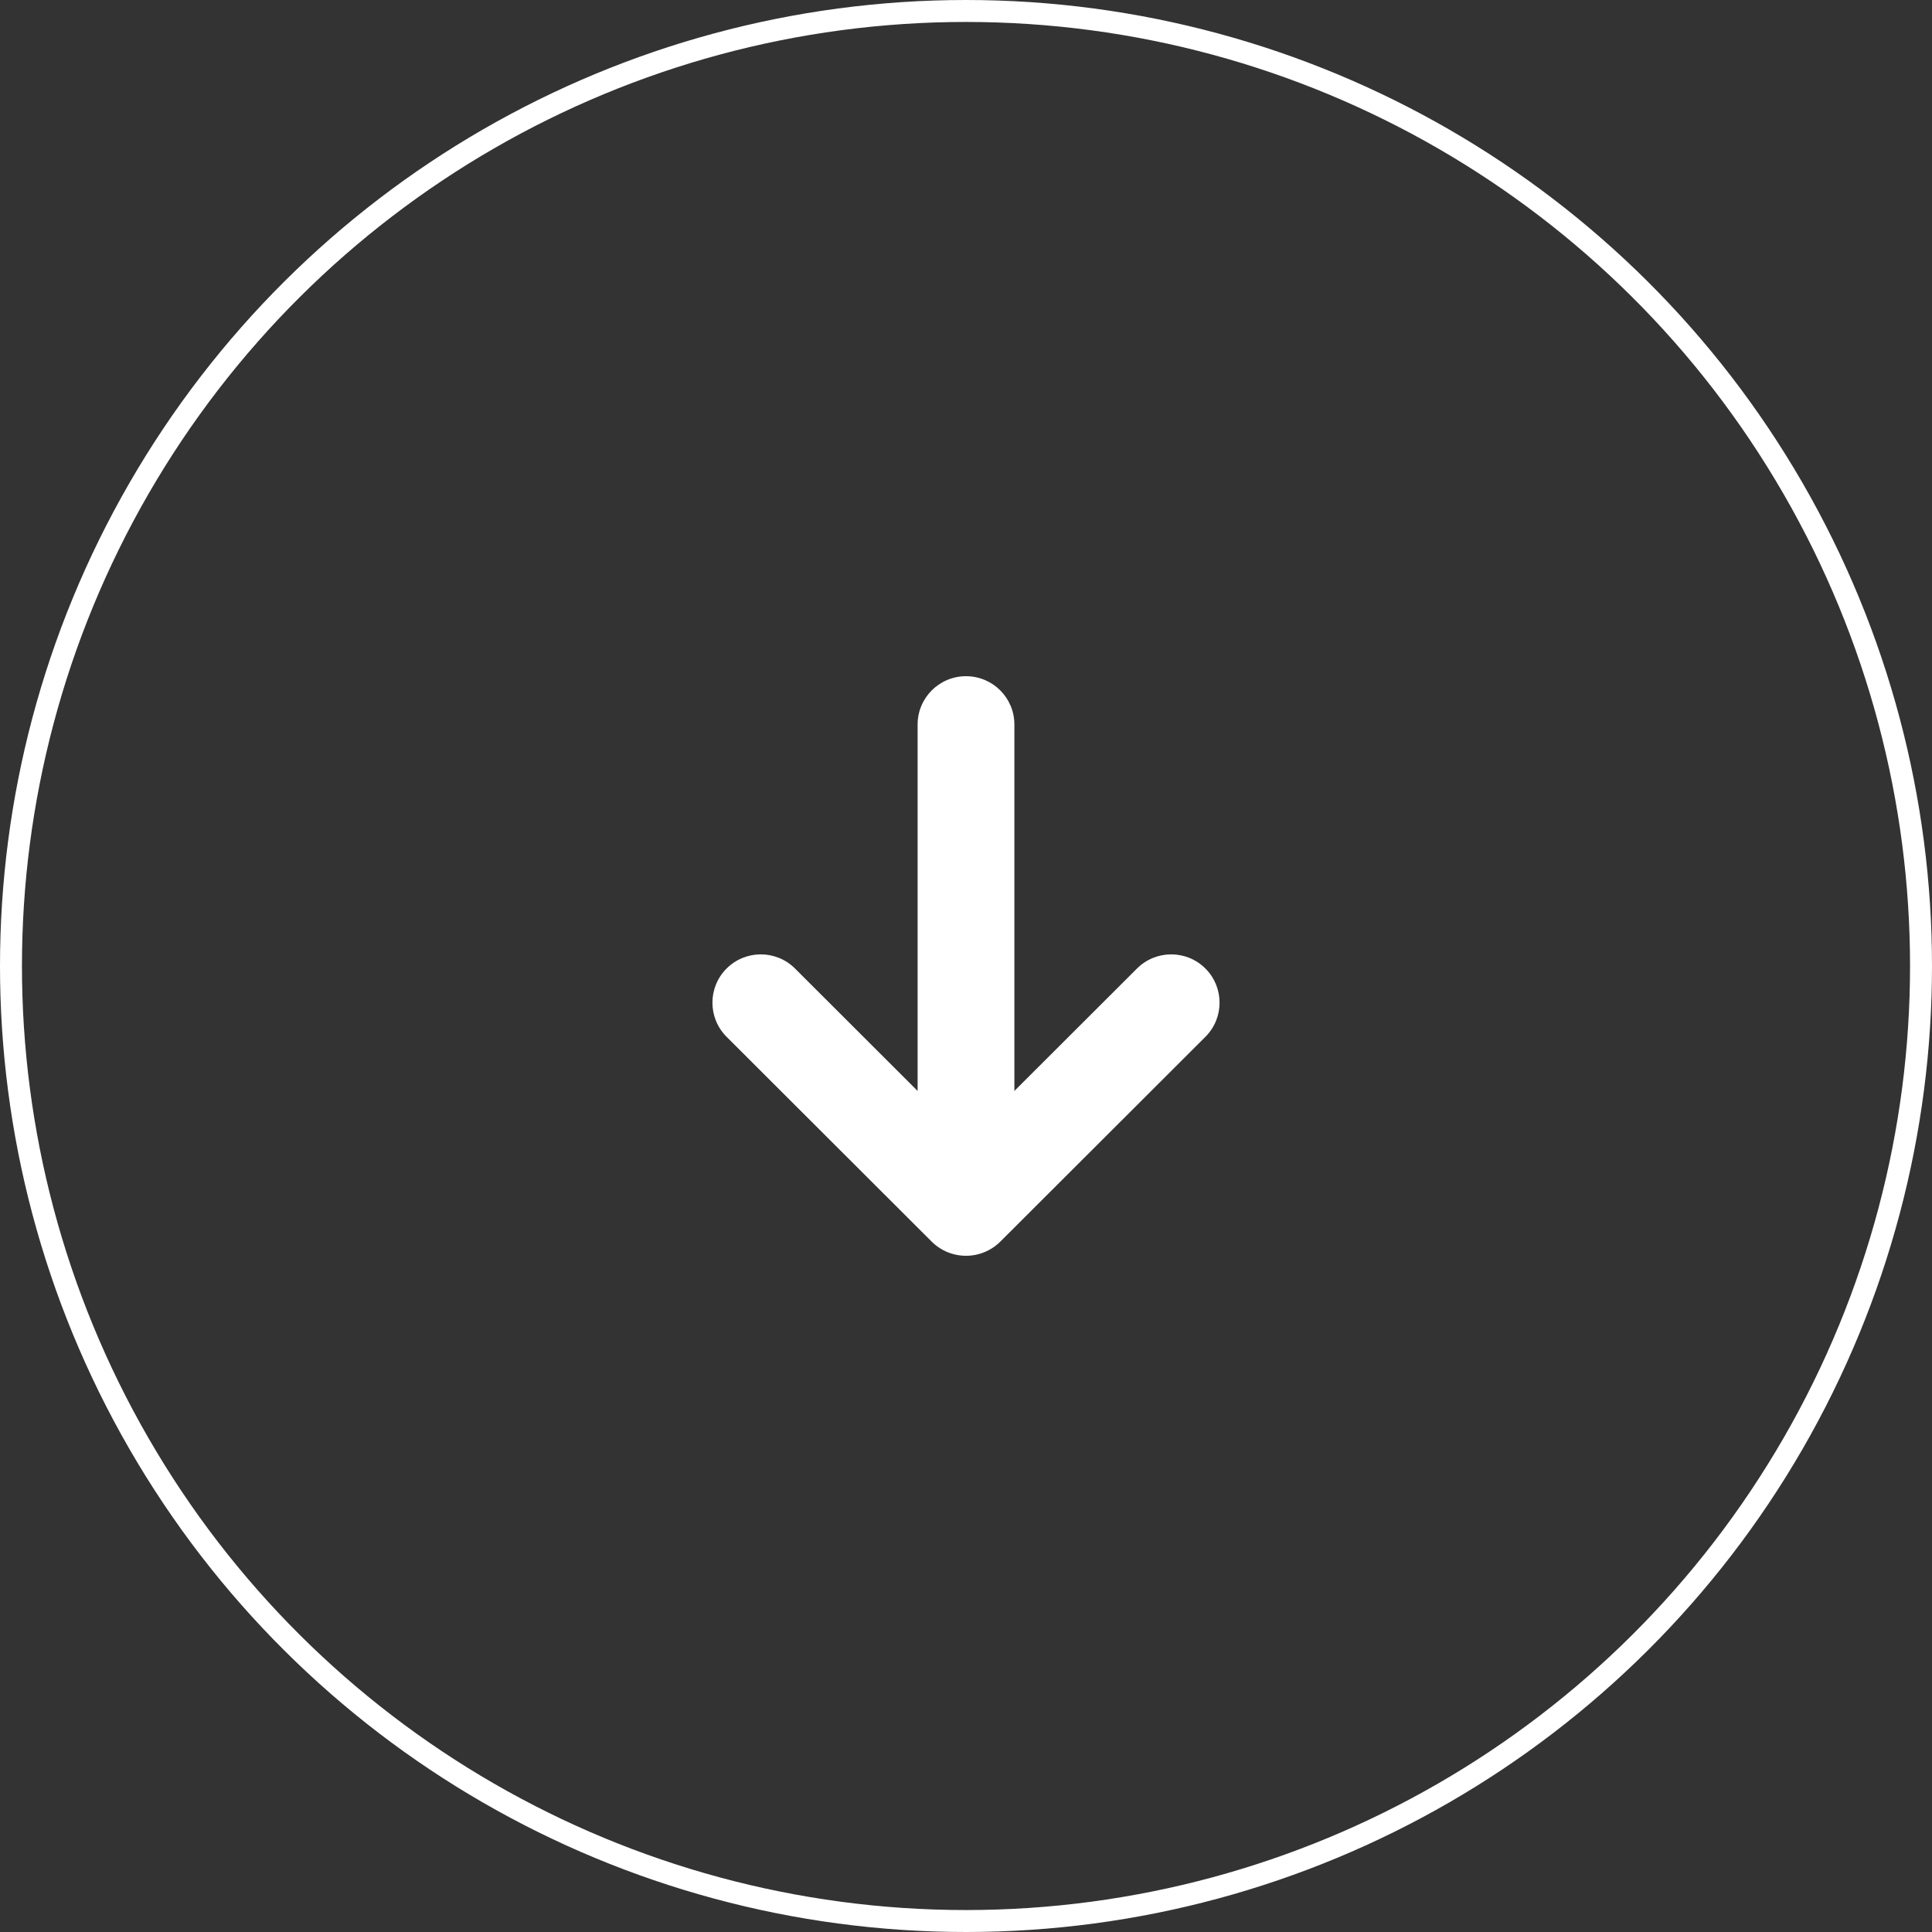 <?xml version="1.0" encoding="UTF-8"?>
<svg width="88px" height="88px" viewBox="0 0 88 88" version="1.1" xmlns="http://www.w3.org/2000/svg" xmlns:xlink="http://www.w3.org/1999/xlink">
    <rect x="0" y="0" width="88" height="88" fill="#333333" stroke="none"/>
    <title>down</title>
    <g id="Site" stroke="none" stroke-width="1" fill="none" fill-rule="evenodd">
        <g id="Home" transform="translate(-240, -652)">
            <g id="Group" transform="translate(240, 652)">
                <g id="Atom/Button/★/Big" transform="translate(44, 44) rotate(90) translate(-44, -44) ">
                    <circle id="Button" stroke="#FFFFFF" cx="44" cy="44" r="43.5"></circle>
                    <g id="Atom/Icon/Arrow-Right" transform="translate(27.5, 27.5)" fill="#FFFFFF">
                        <path d="M29.534,17.341 C29.423,17.61 29.261,17.855 29.056,18.061 L19.724,27.406 C18.865,28.265 17.473,28.264 16.615,27.405 C15.756,26.545 15.756,25.151 16.613,24.29 L22.191,18.704 L5.5,18.704 C4.285,18.704 3.3,17.717 3.3,16.5 C3.3,15.283 4.285,14.296 5.5,14.296 L22.191,14.296 L16.613,8.71 C15.756,7.849 15.756,6.455 16.615,5.595 C17.473,4.736 18.865,4.735 19.724,5.594 L29.056,14.939 C29.684,15.57 29.872,16.517 29.534,17.341 L29.534,17.341 Z" id="Icon"></path>
                    </g>
                </g>
            </g>
        </g>
    </g>
</svg>